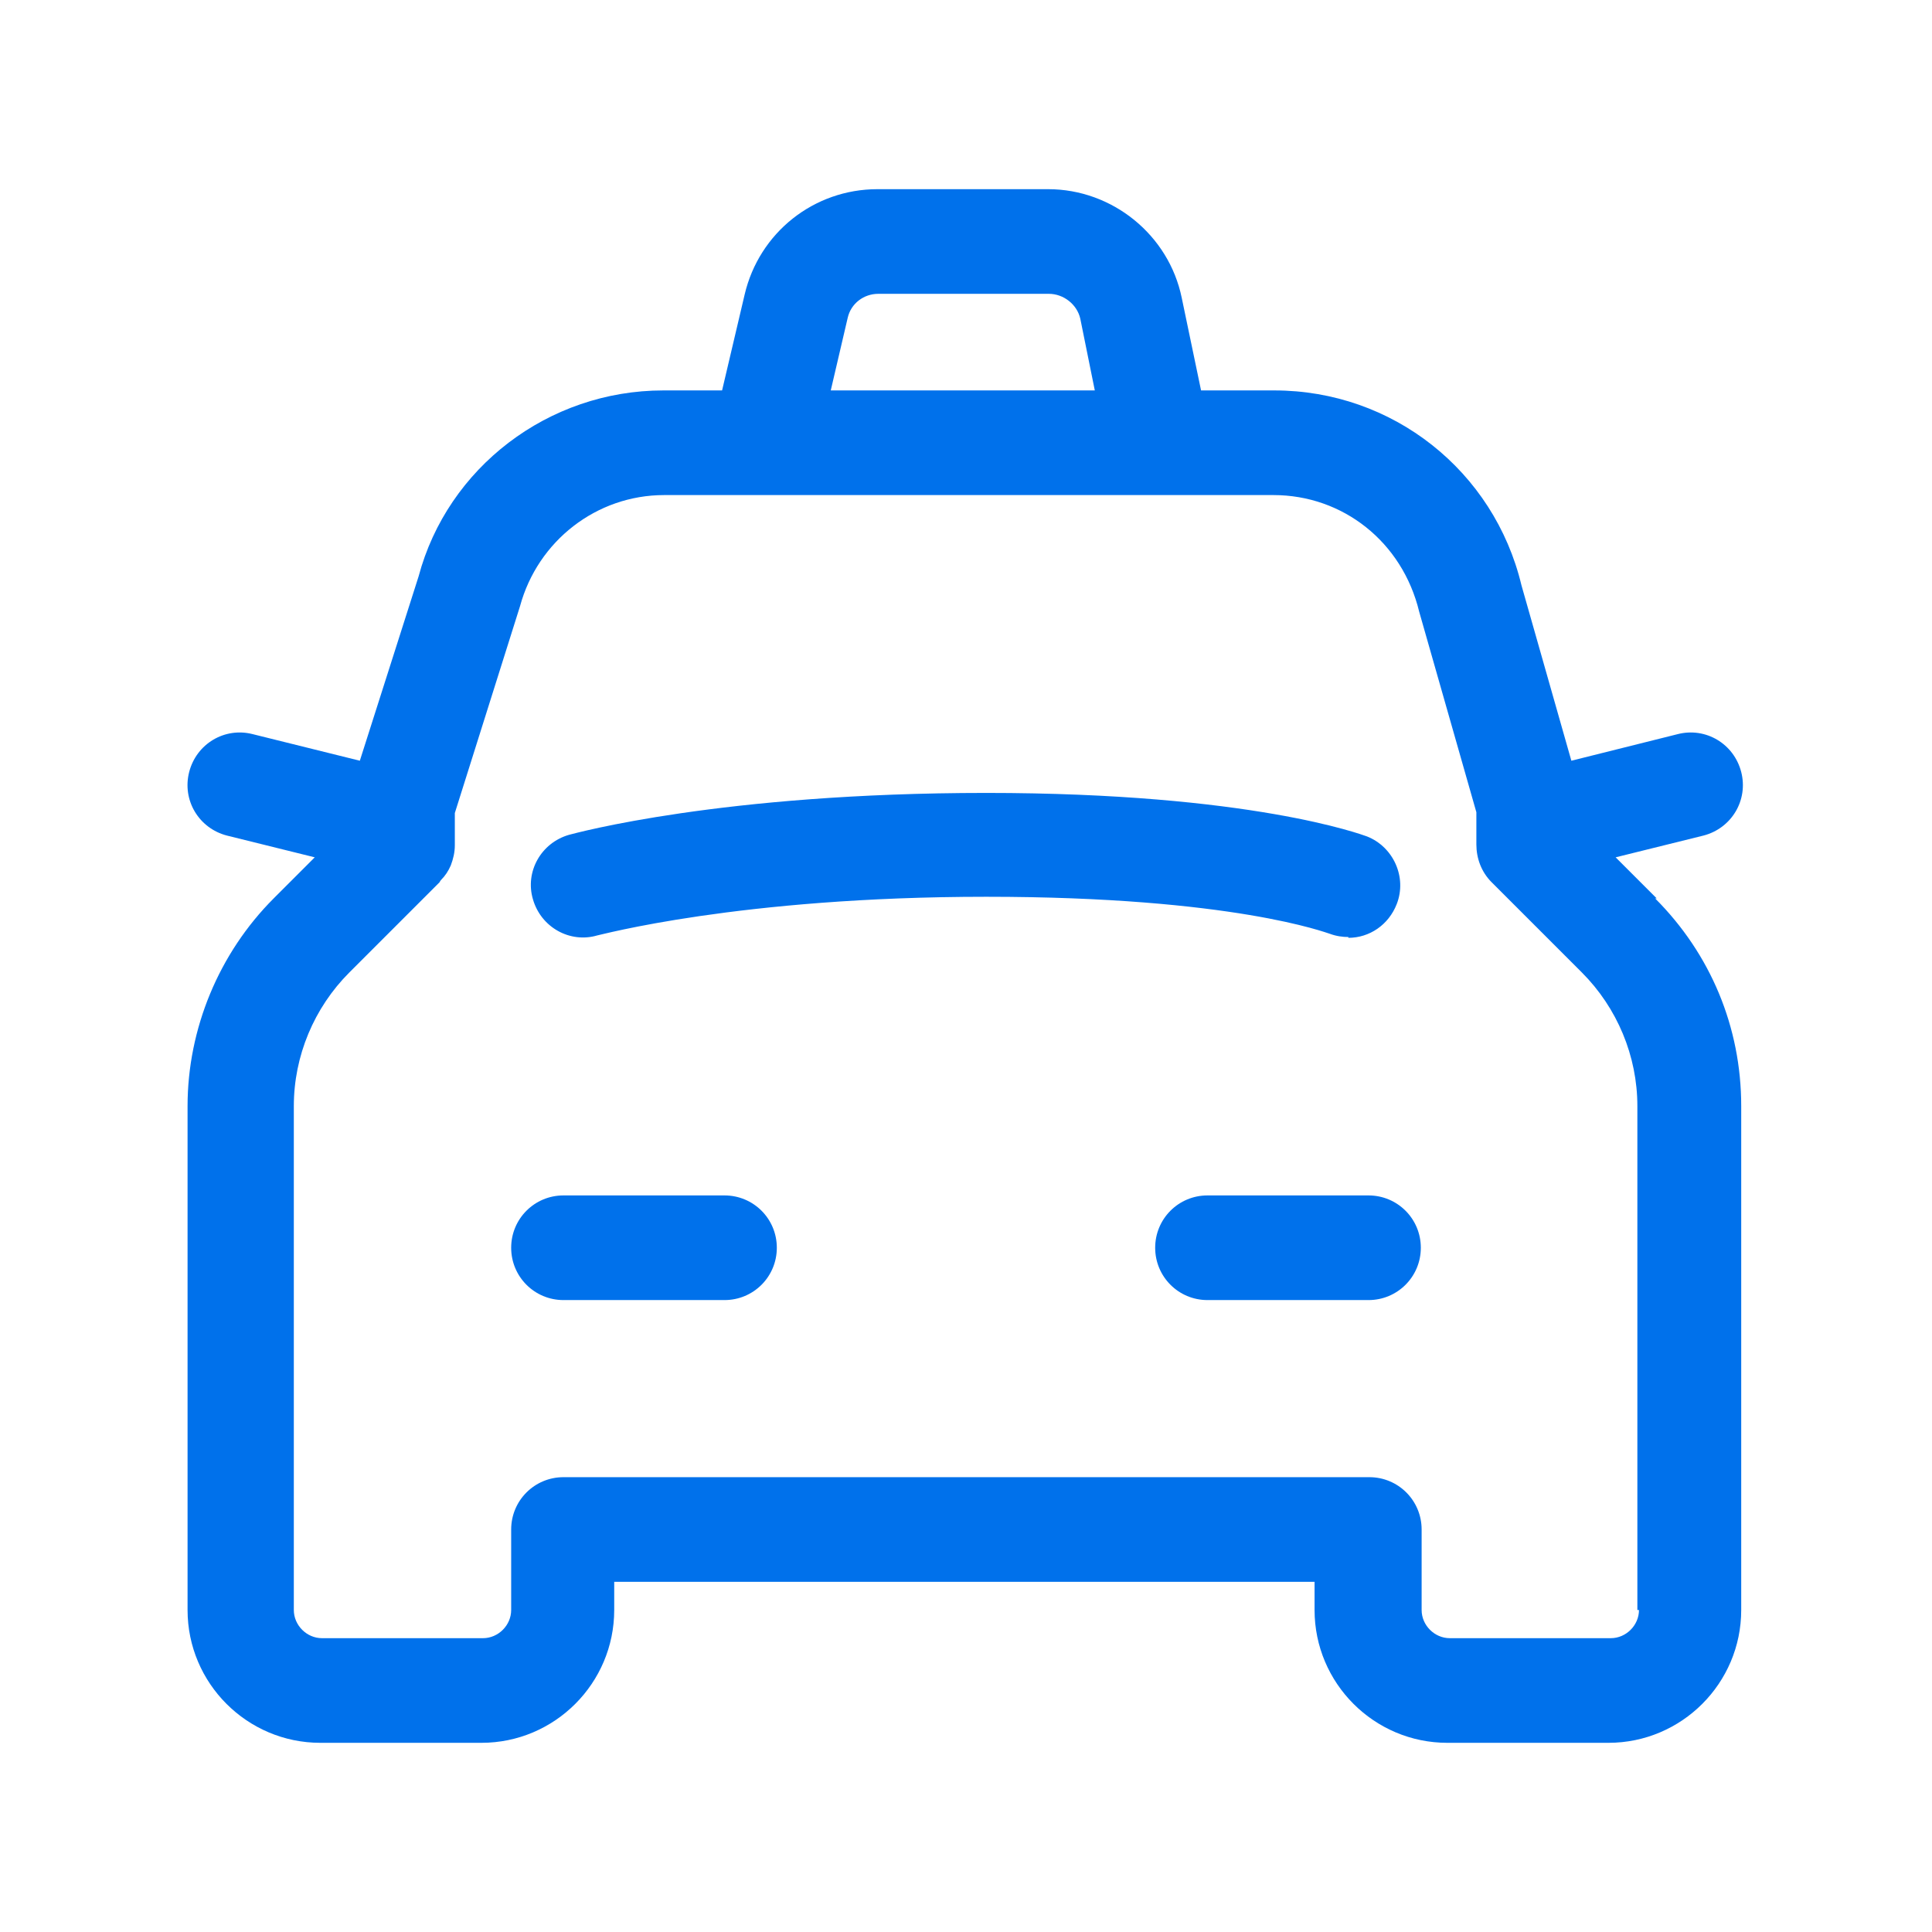 <svg width="24" height="24" viewBox="0 0 24 24" fill="none" xmlns="http://www.w3.org/2000/svg">
<path d="M9 14.85H7C6.64 14.85 6.35 15.14 6.35 15.5C6.35 15.86 6.64 16.15 7 16.15H9C9.36 16.15 9.65 15.86 9.65 15.5C9.65 15.14 9.36 14.85 9 14.85Z" fill="#0071EB"/>
<path d="M17 14.85H15C14.64 14.85 14.35 15.14 14.35 15.5C14.35 15.86 14.64 16.15 15 16.15H17C17.36 16.15 17.65 15.86 17.65 15.5C17.65 15.14 17.36 14.85 17 14.85Z" fill="#0071EB"/>
<path d="M20.58 11.16L20.07 10.65L21.16 10.38C21.51 10.29 21.72 9.94 21.63 9.59C21.54 9.24 21.19 9.03 20.84 9.12L19.52 9.45L18.9 7.27C18.56 5.85 17.3 4.85 15.83 4.85H14.92L14.68 3.7C14.52 2.92 13.82 2.35 13.02 2.35H10.9C10.11 2.35 9.43 2.89 9.25 3.66L8.97 4.85H8.24C6.81 4.85 5.56 5.81 5.2 7.16L4.47 9.45L3.14 9.12C2.79 9.03 2.44 9.24 2.35 9.59C2.26 9.94 2.47 10.29 2.82 10.38L3.91 10.65L3.4 11.16C2.72 11.84 2.33 12.78 2.33 13.74V20C2.33 20.91 3.07 21.65 3.98 21.65H5.98C6.89 21.65 7.63 20.91 7.63 20V19.65H16.33V20C16.33 20.91 17.07 21.65 17.98 21.65H19.98C20.89 21.65 21.63 20.91 21.63 20V13.74C21.63 12.76 21.25 11.85 20.56 11.16H20.58ZM10.53 3.95C10.57 3.77 10.73 3.65 10.91 3.65H13.03C13.21 3.65 13.38 3.78 13.42 3.96L13.6 4.85H10.32L10.53 3.95ZM20.36 20C20.36 20.19 20.2 20.35 20.01 20.35H18.01C17.82 20.35 17.66 20.19 17.66 20V19C17.66 18.64 17.37 18.35 17.01 18.35H7C6.64 18.35 6.35 18.64 6.35 19V20C6.35 20.19 6.19 20.35 6 20.35H4C3.81 20.35 3.65 20.19 3.65 20V13.74C3.65 13.12 3.9 12.52 4.34 12.08L5.46 10.96C5.46 10.96 5.47 10.94 5.48 10.93C5.53 10.88 5.57 10.82 5.6 10.75C5.63 10.67 5.65 10.59 5.65 10.5V10.1L6.46 7.53C6.68 6.72 7.41 6.15 8.25 6.15H9.49H15.82C16.68 6.15 17.42 6.73 17.63 7.6L18.34 10.09V10.49C18.34 10.66 18.4 10.83 18.53 10.96L19.65 12.08C20.09 12.52 20.34 13.12 20.34 13.74V20H20.36Z" fill="#0071EB"/>
<path d="M16.75 11.65C17.011 11.65 17.25 11.49 17.351 11.23C17.48 10.9 17.311 10.52 16.98 10.39C16.921 10.37 15.54 9.85 12.251 9.85C8.96 9.85 7.15 10.35 7.07 10.37C6.72 10.47 6.52 10.83 6.62 11.17C6.72 11.52 7.08 11.72 7.42 11.62C7.44 11.62 9.18 11.14 12.251 11.14C15.32 11.14 16.48 11.59 16.52 11.6C16.601 11.63 16.68 11.64 16.75 11.64V11.65Z" fill="#0071EB"/>
</svg>
